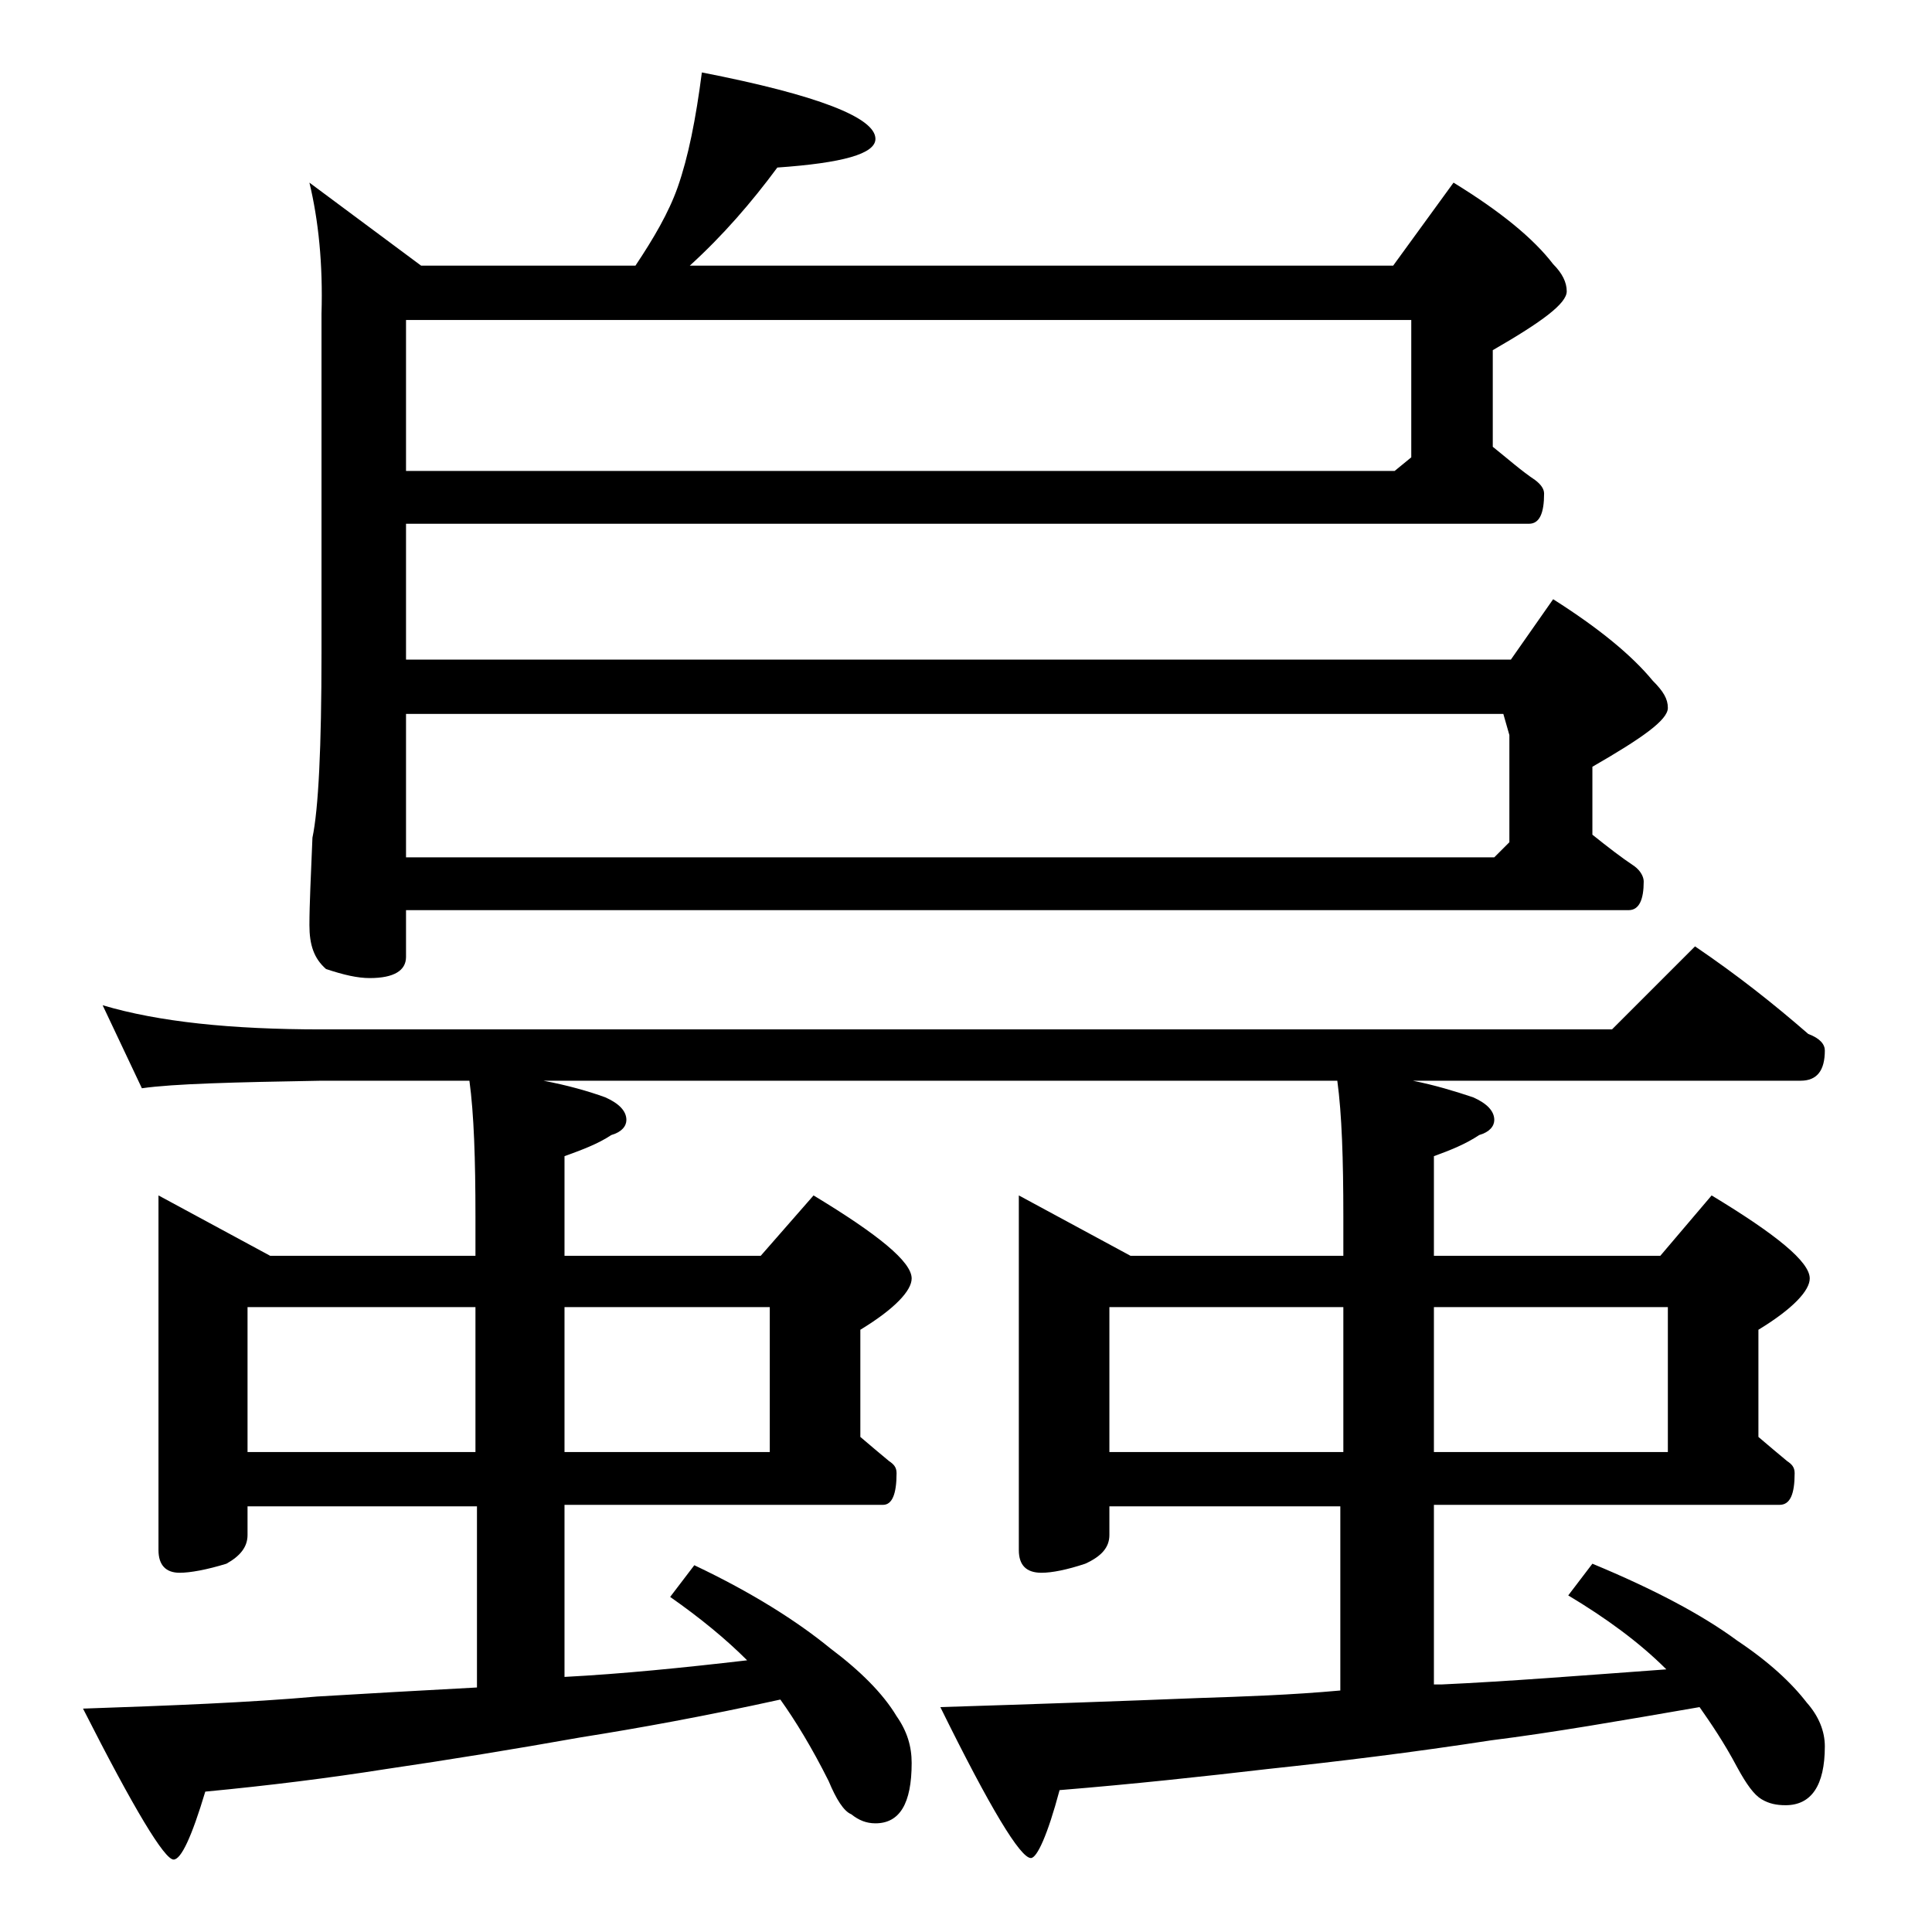 <?xml version="1.0" encoding="utf-8"?>
<!-- Generator: Adobe Illustrator 18.0.0, SVG Export Plug-In . SVG Version: 6.00 Build 0)  -->
<!DOCTYPE svg PUBLIC "-//W3C//DTD SVG 1.1//EN" "http://www.w3.org/Graphics/SVG/1.1/DTD/svg11.dtd">
<svg version="1.1" id="Layer_1" xmlns="http://www.w3.org/2000/svg" xmlns:xlink="http://www.w3.org/1999/xlink" x="0px" y="0px"
	 viewBox="0 0 128 128" enable-background="new 0 0 128 128" xml:space="preserve">
<path d="M10.5,79.2l7.4,4h13.6v-2.6c0-3.8-0.1-6.8-0.4-9h-9.8c-5.8,0.1-9.8,0.2-11.9,0.5l-2.6-5.5c3.7,1.1,8.5,1.6,14.5,1.6h85.5
	l5.5-5.5c2.8,1.9,5.2,3.8,7.5,5.8c0.8,0.3,1.1,0.7,1.1,1.1c0,1.3-0.5,2-1.6,2H93.6c1.5,0.3,2.8,0.7,4,1.1c0.9,0.4,1.4,0.9,1.4,1.5
	c0,0.4-0.3,0.8-1,1c-0.9,0.6-1.9,1-3,1.4v6.6h15l3.4-4c4.3,2.6,6.5,4.4,6.5,5.5c0,0.8-1.1,2-3.4,3.4v7.1c0.7,0.6,1.3,1.1,1.9,1.6
	c0.3,0.2,0.5,0.4,0.5,0.8c0,1.4-0.3,2.1-1,2.1H95v11.9h0.5c4.4-0.2,9.4-0.6,14.9-1c-1.8-1.8-4-3.4-6.5-4.9l1.6-2.1
	c4.1,1.7,7.3,3.4,9.6,5.1c2.1,1.4,3.6,2.8,4.6,4.1c0.8,0.9,1.2,1.9,1.2,2.9c0,2.6-0.9,3.9-2.6,3.9c-0.6,0-1.1-0.1-1.6-0.4
	c-0.5-0.3-1-1-1.6-2.1c-0.9-1.7-1.8-3-2.5-4c-5.2,0.9-9.8,1.7-13.8,2.2c-5.2,0.8-10.1,1.4-14.8,1.9c-4.3,0.5-8.9,1-13.8,1.4
	c-0.8,3-1.5,4.5-1.9,4.5c-0.7,0-2.7-3.3-6-10c6.4-0.2,12.1-0.4,17.1-0.6c3-0.1,6.1-0.2,9.4-0.5V99.8H73.5v1.9c0,0.8-0.5,1.4-1.6,1.9
	c-1.2,0.4-2.2,0.6-2.9,0.6c-1,0-1.5-0.5-1.5-1.5V79.2l7.4,4H89v-2.6c0-3.8-0.1-6.8-0.4-9H36c1.6,0.3,3,0.7,4.1,1.1
	c0.9,0.4,1.4,0.9,1.4,1.5c0,0.4-0.3,0.8-1,1c-0.9,0.6-2,1-3.1,1.4v6.6h13l3.5-4c4.3,2.6,6.5,4.4,6.5,5.5c0,0.8-1.1,2-3.4,3.4v7.1
	c0.7,0.6,1.3,1.1,1.9,1.6c0.3,0.2,0.5,0.4,0.5,0.8c0,1.4-0.3,2.1-0.9,2.1H37.4v11.4c3.8-0.2,7.8-0.6,12.1-1.1
	c-1.4-1.4-3.1-2.8-5.1-4.2l1.6-2.1c3.8,1.8,6.8,3.7,9,5.5c2,1.5,3.5,3,4.4,4.5c0.7,1,1,2,1,3.1c0,2.7-0.8,4-2.4,4
	c-0.6,0-1.1-0.2-1.6-0.6c-0.5-0.2-1-1-1.5-2.2c-1.1-2.2-2.2-4-3.2-5.4c-5,1.1-9.4,1.9-13.2,2.5c-4.5,0.8-8.8,1.5-12.9,2.1
	c-3.8,0.6-7.8,1.1-12,1.5c-0.9,3-1.6,4.5-2.1,4.5c-0.6,0-2.6-3.3-6-10c5.8-0.2,11-0.4,15.5-0.8c3.3-0.2,6.9-0.4,10.6-0.6v-12H16.4
	v1.9c0,0.8-0.5,1.4-1.4,1.9c-1.3,0.4-2.4,0.6-3.1,0.6c-0.9,0-1.4-0.5-1.4-1.5V79.2z M16.4,96.2h15.1v-9.6H16.4V96.2z M20.5,12.1
	l7.4,5.5h14.2c1.2-1.8,2.2-3.5,2.8-5.2c0.7-2,1.2-4.5,1.6-7.6C54.2,6.3,58,7.8,58,9.2c0,1-2.2,1.6-6.5,1.9c-1.7,2.3-3.6,4.5-5.8,6.5
	h46.6l4-5.5c3.1,1.9,5.3,3.7,6.6,5.4c0.6,0.6,0.9,1.2,0.9,1.8c0,0.8-1.6,2-4.9,3.9v6.4c1,0.8,1.9,1.6,2.8,2.2
	c0.4,0.3,0.6,0.6,0.6,0.9c0,1.3-0.3,2-1,2H26.9v9h73.2l2.8-4c3,1.9,5.2,3.7,6.6,5.4c0.7,0.7,1,1.2,1,1.8c0,0.8-1.7,2-5,3.9v4.5
	c1,0.8,1.9,1.5,2.8,2.1c0.4,0.3,0.6,0.7,0.6,1c0,1.2-0.3,1.9-1,1.9h-81v3.1c0,0.9-0.8,1.4-2.4,1.4c-0.8,0-1.7-0.2-2.9-0.6
	c-0.8-0.7-1.1-1.6-1.1-2.9c0-1.4,0.1-3.3,0.2-5.8c0.4-1.9,0.6-6,0.6-12.2V20.8C21.4,17.5,21.1,14.6,20.5,12.1z M26.9,31.2h65.5
	l1.1-0.9v-9.1H26.9V31.2z M26.9,56.8H99l1-1v-7.1l-0.4-1.4H26.9V56.8z M37.4,86.6v9.6H51v-9.6H37.4z M73.5,96.2H89v-9.6H73.5V96.2z
	 M95,86.6v9.6h15.5v-9.6H95z"/>
</svg>
